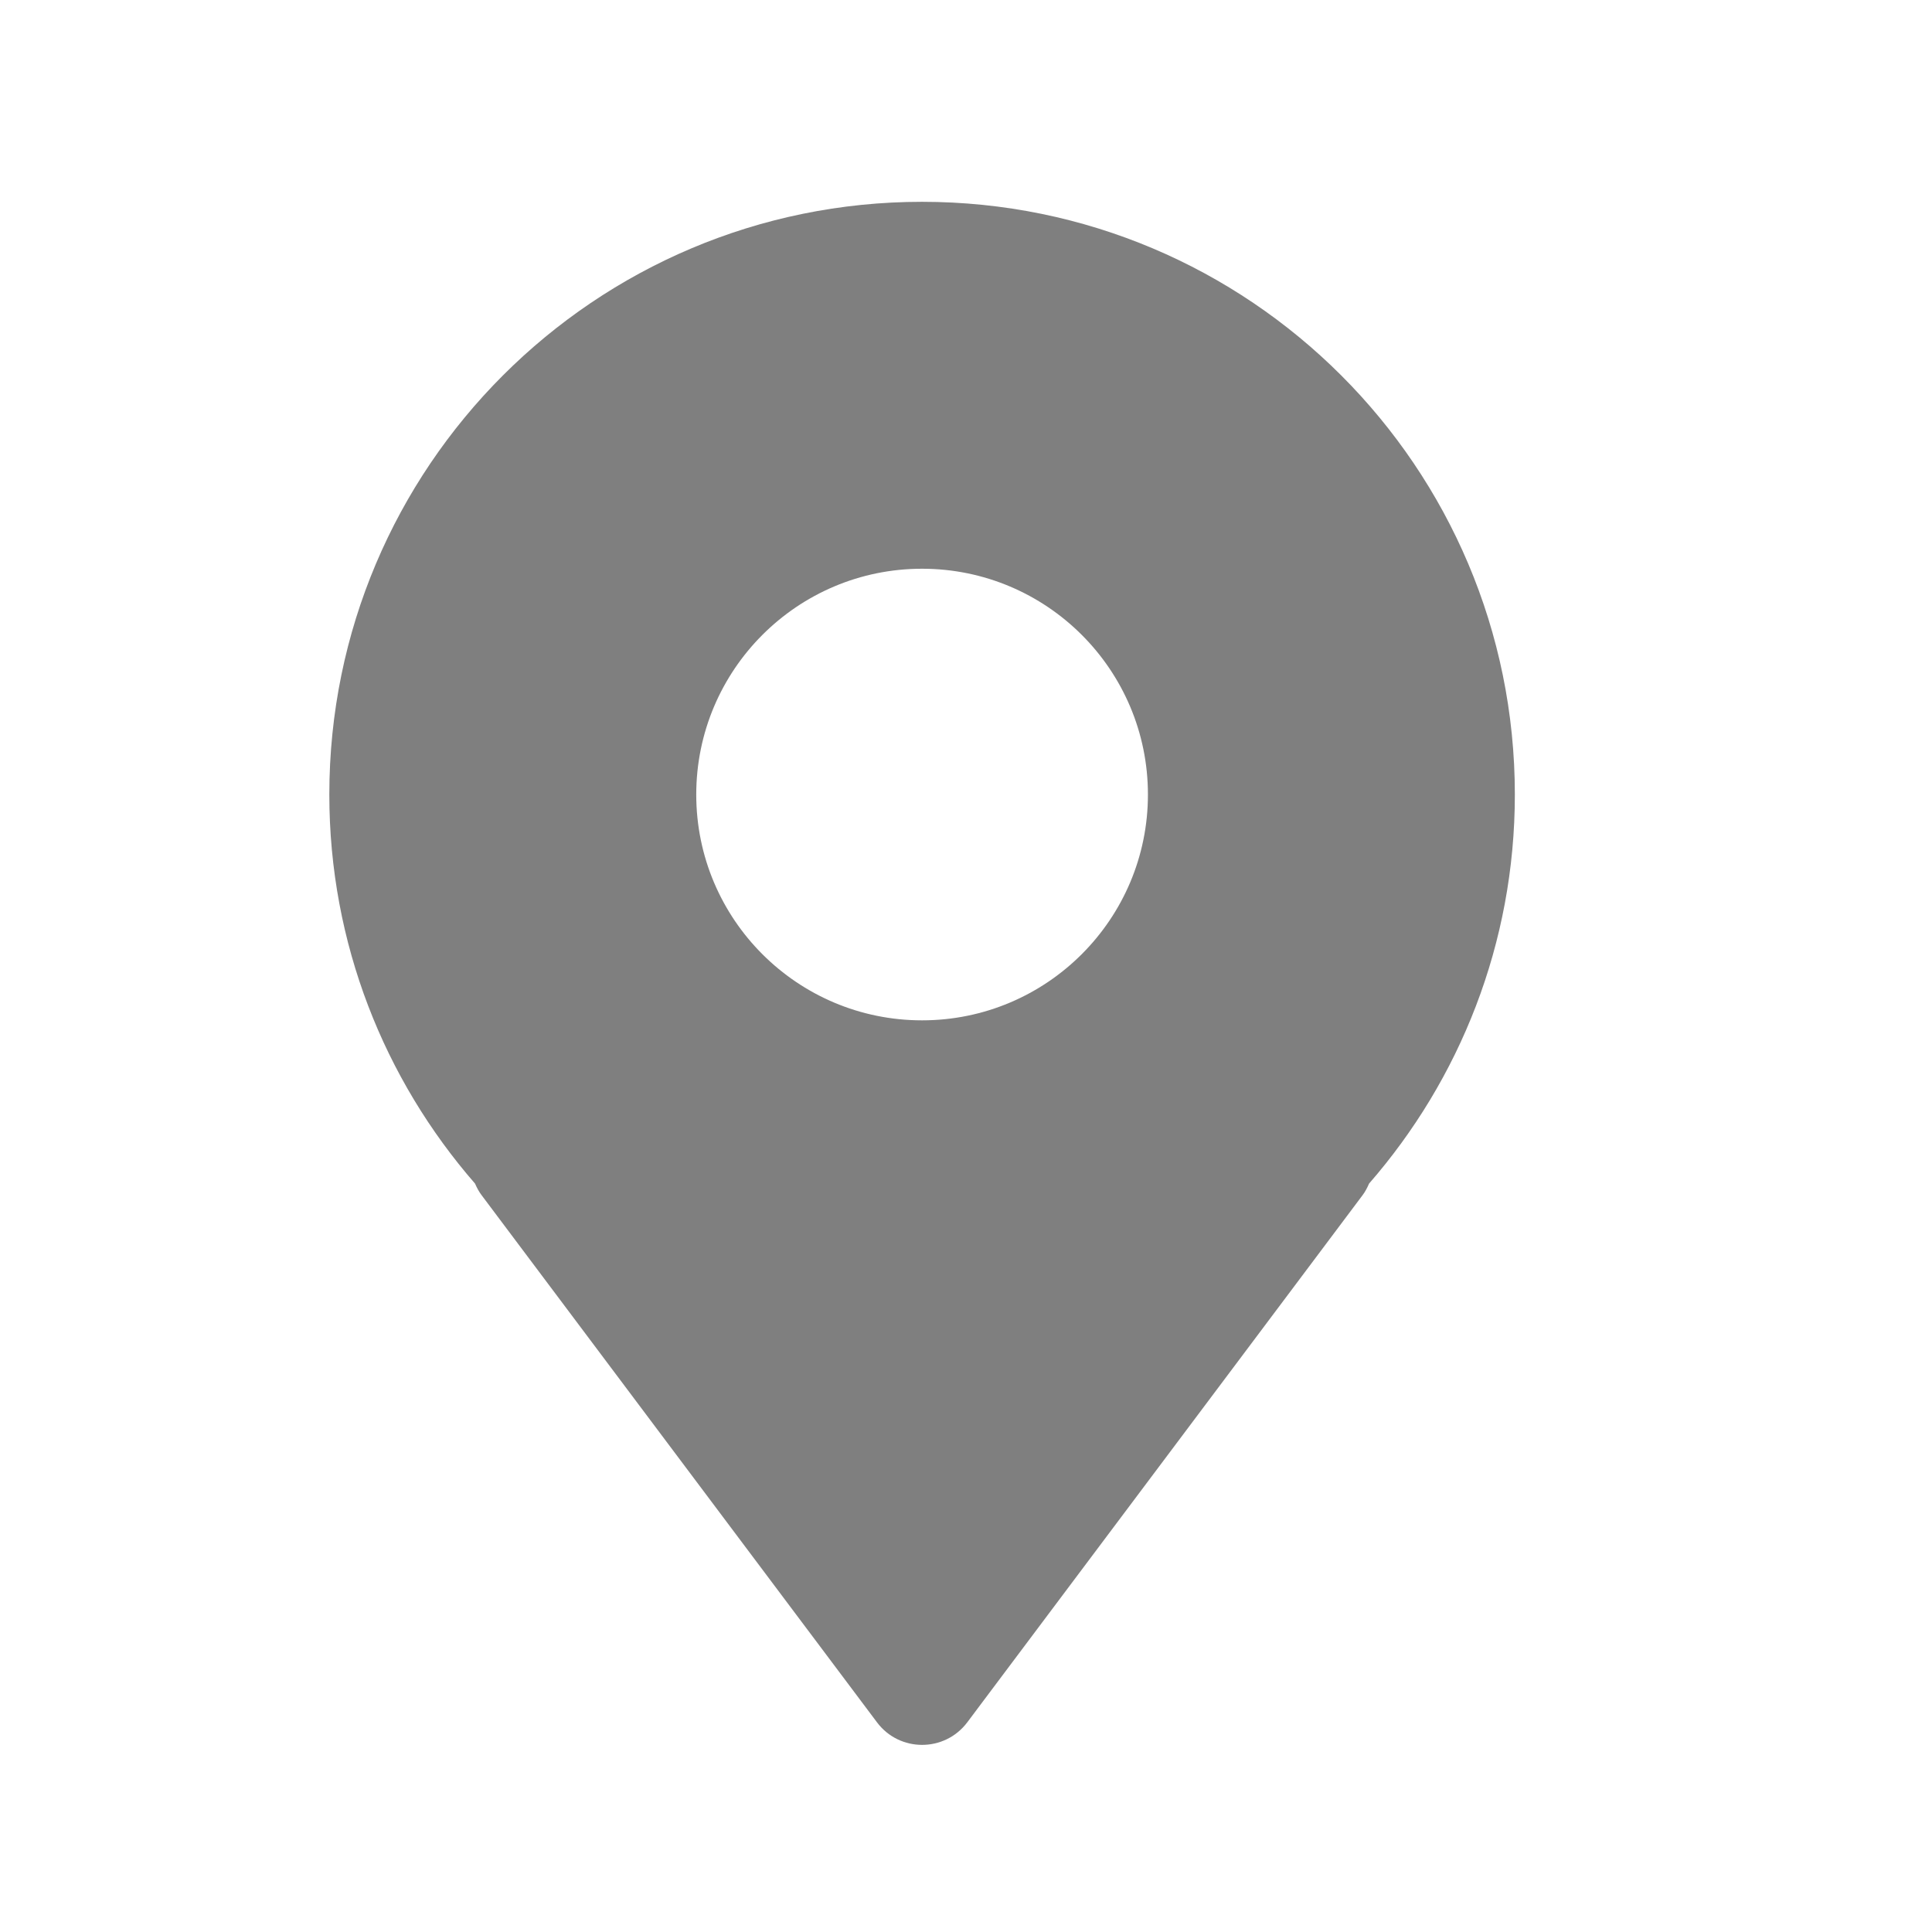 <svg width="24" height="24" viewBox="0 0 24 24" fill="none" xmlns="http://www.w3.org/2000/svg">
<path d="M11.454 2.507C15.521 2.507 18.818 5.803 18.818 9.87C18.818 11.72 18.134 13.409 17.007 14.703C16.985 14.753 16.96 14.803 16.925 14.849L12.016 21.395C11.735 21.769 11.174 21.769 10.894 21.395L5.984 14.849C5.949 14.803 5.923 14.753 5.901 14.703C4.775 13.409 4.091 11.72 4.091 9.87C4.091 5.803 7.388 2.507 11.454 2.507ZM11.454 7.065C9.905 7.065 8.65 8.321 8.649 9.87C8.649 11.419 9.905 12.675 11.454 12.675C13.003 12.675 14.26 11.419 14.26 9.87C14.26 8.321 13.003 7.065 11.454 7.065Z" fill="black" fill-opacity="0.5"/>
</svg>
